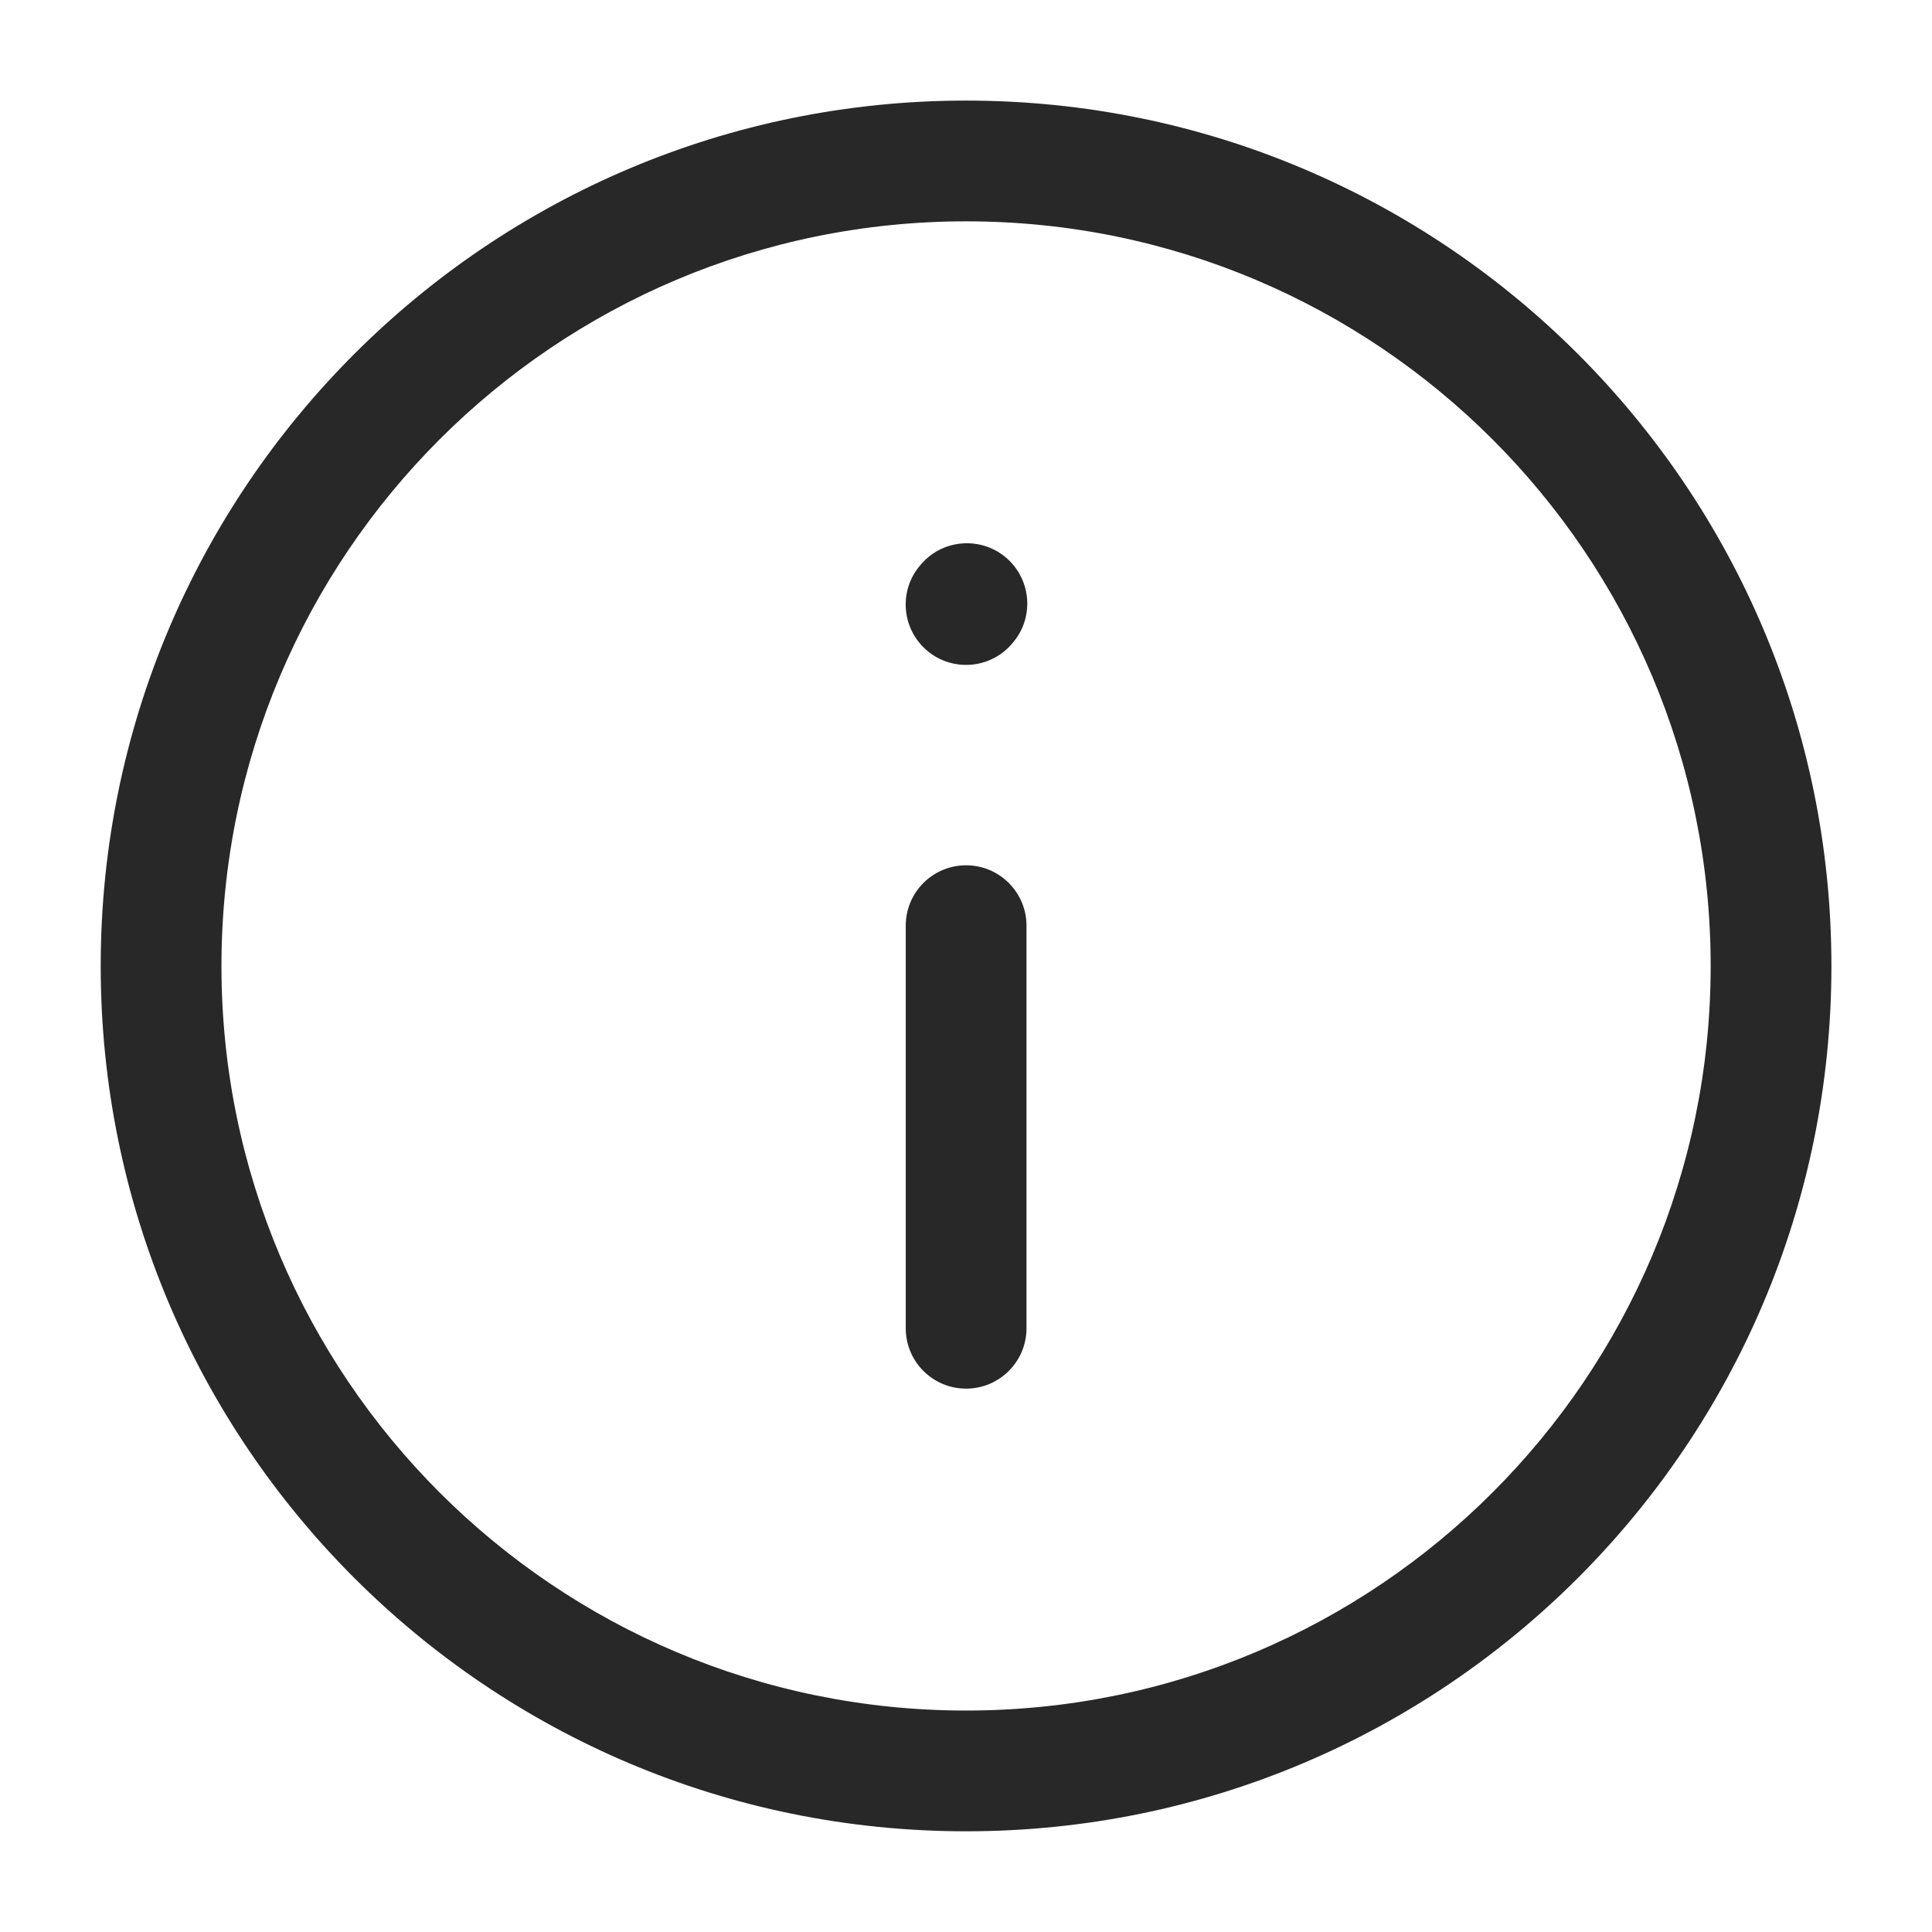 <svg width="16" height="16" viewBox="0 0 16 16" fill="none" xmlns="http://www.w3.org/2000/svg">
<path fill-rule="evenodd" clip-rule="evenodd" d="M1.834 8C1.834 4.594 4.595 1.833 8.001 1.833C11.406 1.833 14.167 4.594 14.167 8C14.167 11.405 11.406 14.166 8.001 14.166C4.595 14.166 1.834 11.405 1.834 8ZM8.001 0.833C4.043 0.833 0.834 4.042 0.834 8C0.834 11.958 4.043 15.166 8.001 15.166C11.959 15.166 15.167 11.958 15.167 8C15.167 4.042 11.959 0.833 8.001 0.833ZM8.342 4.627C8.547 4.812 8.564 5.128 8.379 5.333L8.372 5.341C8.188 5.546 7.871 5.563 7.666 5.378C7.461 5.193 7.444 4.877 7.629 4.672L7.636 4.664C7.82 4.459 8.137 4.443 8.342 4.627ZM8.001 7.166C8.277 7.166 8.501 7.39 8.501 7.666V11C8.501 11.276 8.277 11.5 8.001 11.5C7.724 11.5 7.501 11.276 7.501 11V7.666C7.501 7.39 7.724 7.166 8.001 7.166Z" fill="#282828"/>
</svg>
